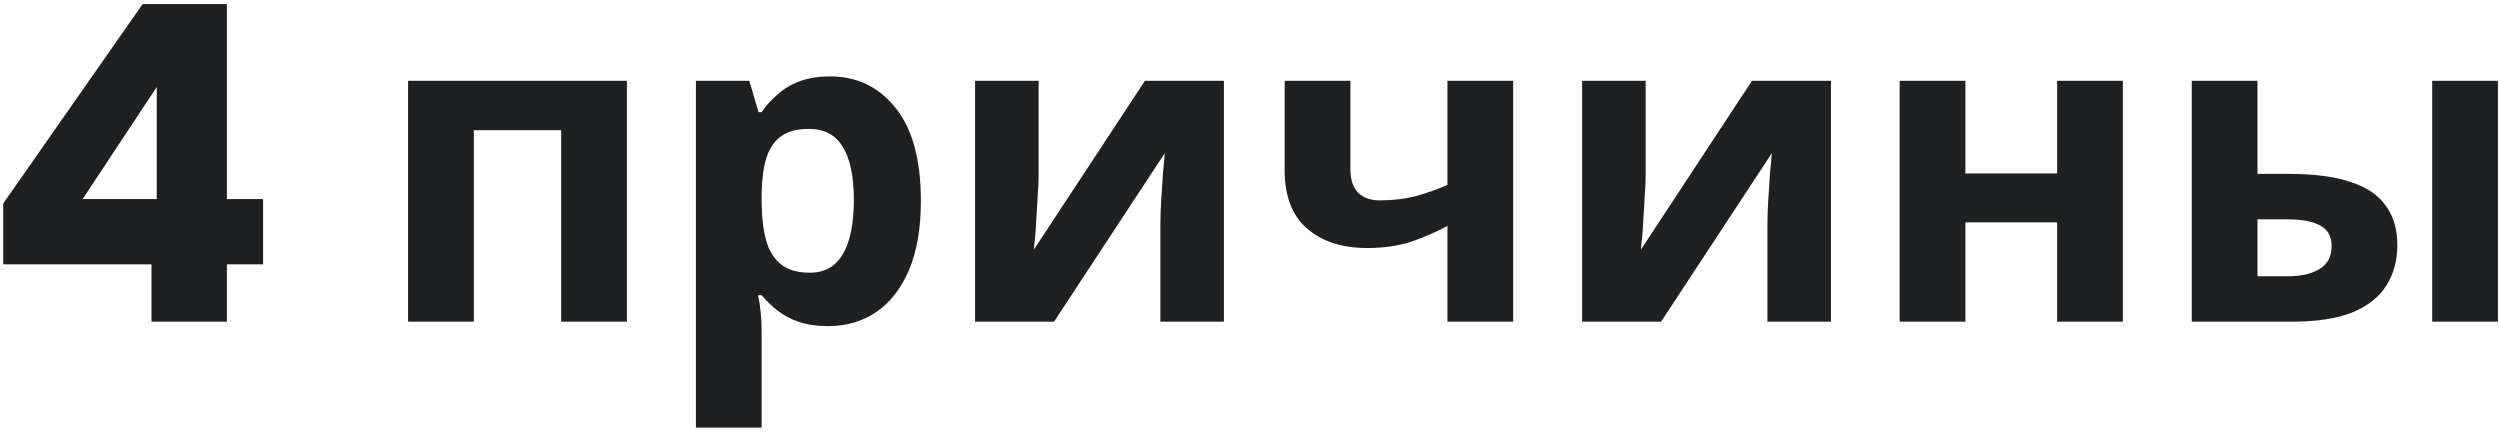 <?xml version="1.0" encoding="UTF-8"?> <svg xmlns="http://www.w3.org/2000/svg" width="544" height="94" viewBox="0 0 544 94" fill="none"><path d="M0.704 57.52V44.272L31.04 0.88H49.376V43.312H57.248V57.52H49.376V70H32.96V57.52H0.704ZM34.112 18.928L17.984 43.312H34.112V18.928ZM136.417 17.584V70H122.113V28.336H103.105V70H88.8V17.584H136.417ZM180.61 16.624C186.498 16.624 191.266 18.928 194.914 23.536C198.562 28.08 200.385 34.8 200.385 43.696C200.385 49.648 199.522 54.672 197.794 58.768C196.066 62.8 193.698 65.84 190.69 67.888C187.682 69.936 184.194 70.96 180.226 70.96C177.73 70.96 175.554 70.64 173.698 70C171.906 69.36 170.37 68.528 169.09 67.504C167.81 66.48 166.69 65.392 165.73 64.24H164.962C165.218 65.456 165.41 66.736 165.538 68.08C165.666 69.36 165.73 70.64 165.73 71.92V93.04H151.426V17.584H163.042L165.058 24.4H165.73C166.69 22.992 167.842 21.712 169.186 20.56C170.53 19.344 172.13 18.384 173.986 17.68C175.906 16.976 178.114 16.624 180.61 16.624ZM176.002 28.048C173.506 28.048 171.522 28.56 170.05 29.584C168.578 30.608 167.49 32.176 166.786 34.288C166.146 36.336 165.794 38.928 165.73 42.064V43.6C165.73 46.992 166.05 49.872 166.69 52.24C167.33 54.544 168.418 56.304 169.954 57.52C171.49 58.736 173.57 59.344 176.194 59.344C178.37 59.344 180.162 58.736 181.57 57.52C182.978 56.304 184.034 54.512 184.738 52.144C185.442 49.776 185.794 46.896 185.794 43.504C185.794 38.384 184.994 34.544 183.394 31.984C181.858 29.36 179.394 28.048 176.002 28.048ZM226 38.32C226 39.408 225.936 40.752 225.808 42.352C225.744 43.952 225.648 45.584 225.52 47.248C225.456 48.912 225.36 50.384 225.232 51.664C225.104 52.944 225.008 53.84 224.944 54.352L249.136 17.584H266.32V70H252.496V49.072C252.496 47.344 252.56 45.456 252.688 43.408C252.816 41.296 252.944 39.344 253.072 37.552C253.264 35.696 253.392 34.288 253.456 33.328L229.359 70H212.176V17.584H226V38.32ZM293.845 36.784C293.845 39.024 294.389 40.72 295.477 41.872C296.629 43.024 298.197 43.6 300.181 43.6C302.933 43.6 305.493 43.312 307.861 42.736C310.229 42.096 312.597 41.264 314.965 40.24V17.584H329.269V70H314.965V49.168C312.725 50.384 310.165 51.504 307.285 52.528C304.405 53.488 301.141 53.968 297.493 53.968C292.053 53.968 287.701 52.56 284.437 49.744C281.173 46.928 279.541 42.704 279.541 37.072V17.584H293.845V36.784ZM358.093 38.32C358.093 39.408 358.029 40.752 357.901 42.352C357.837 43.952 357.741 45.584 357.613 47.248C357.549 48.912 357.453 50.384 357.325 51.664C357.197 52.944 357.101 53.84 357.037 54.352L381.229 17.584H398.413V70H384.589V49.072C384.589 47.344 384.653 45.456 384.781 43.408C384.909 41.296 385.037 39.344 385.165 37.552C385.357 35.696 385.485 34.288 385.549 33.328L361.453 70H344.269V17.584H358.093V38.32ZM427.667 17.584V37.744H447.635V17.584H461.939V70H447.635V48.4H427.667V70H413.363V17.584H427.667ZM476.926 70V17.584H491.23V37.84H498.142C503.518 37.84 507.934 38.416 511.39 39.568C514.846 40.656 517.406 42.352 519.07 44.656C520.798 46.96 521.662 49.84 521.662 53.296C521.662 56.688 520.862 59.632 519.262 62.128C517.726 64.624 515.262 66.576 511.87 67.984C508.542 69.328 504.126 70 498.622 70H476.926ZM497.854 60.112C500.67 60.112 502.942 59.6 504.67 58.576C506.462 57.552 507.358 55.856 507.358 53.488C507.358 51.44 506.526 49.968 504.862 49.072C503.262 48.176 500.862 47.728 497.661 47.728H491.23V60.112H497.854ZM529.246 70V17.584H543.55V70H529.246Z" fill="#1F2021"></path></svg> 